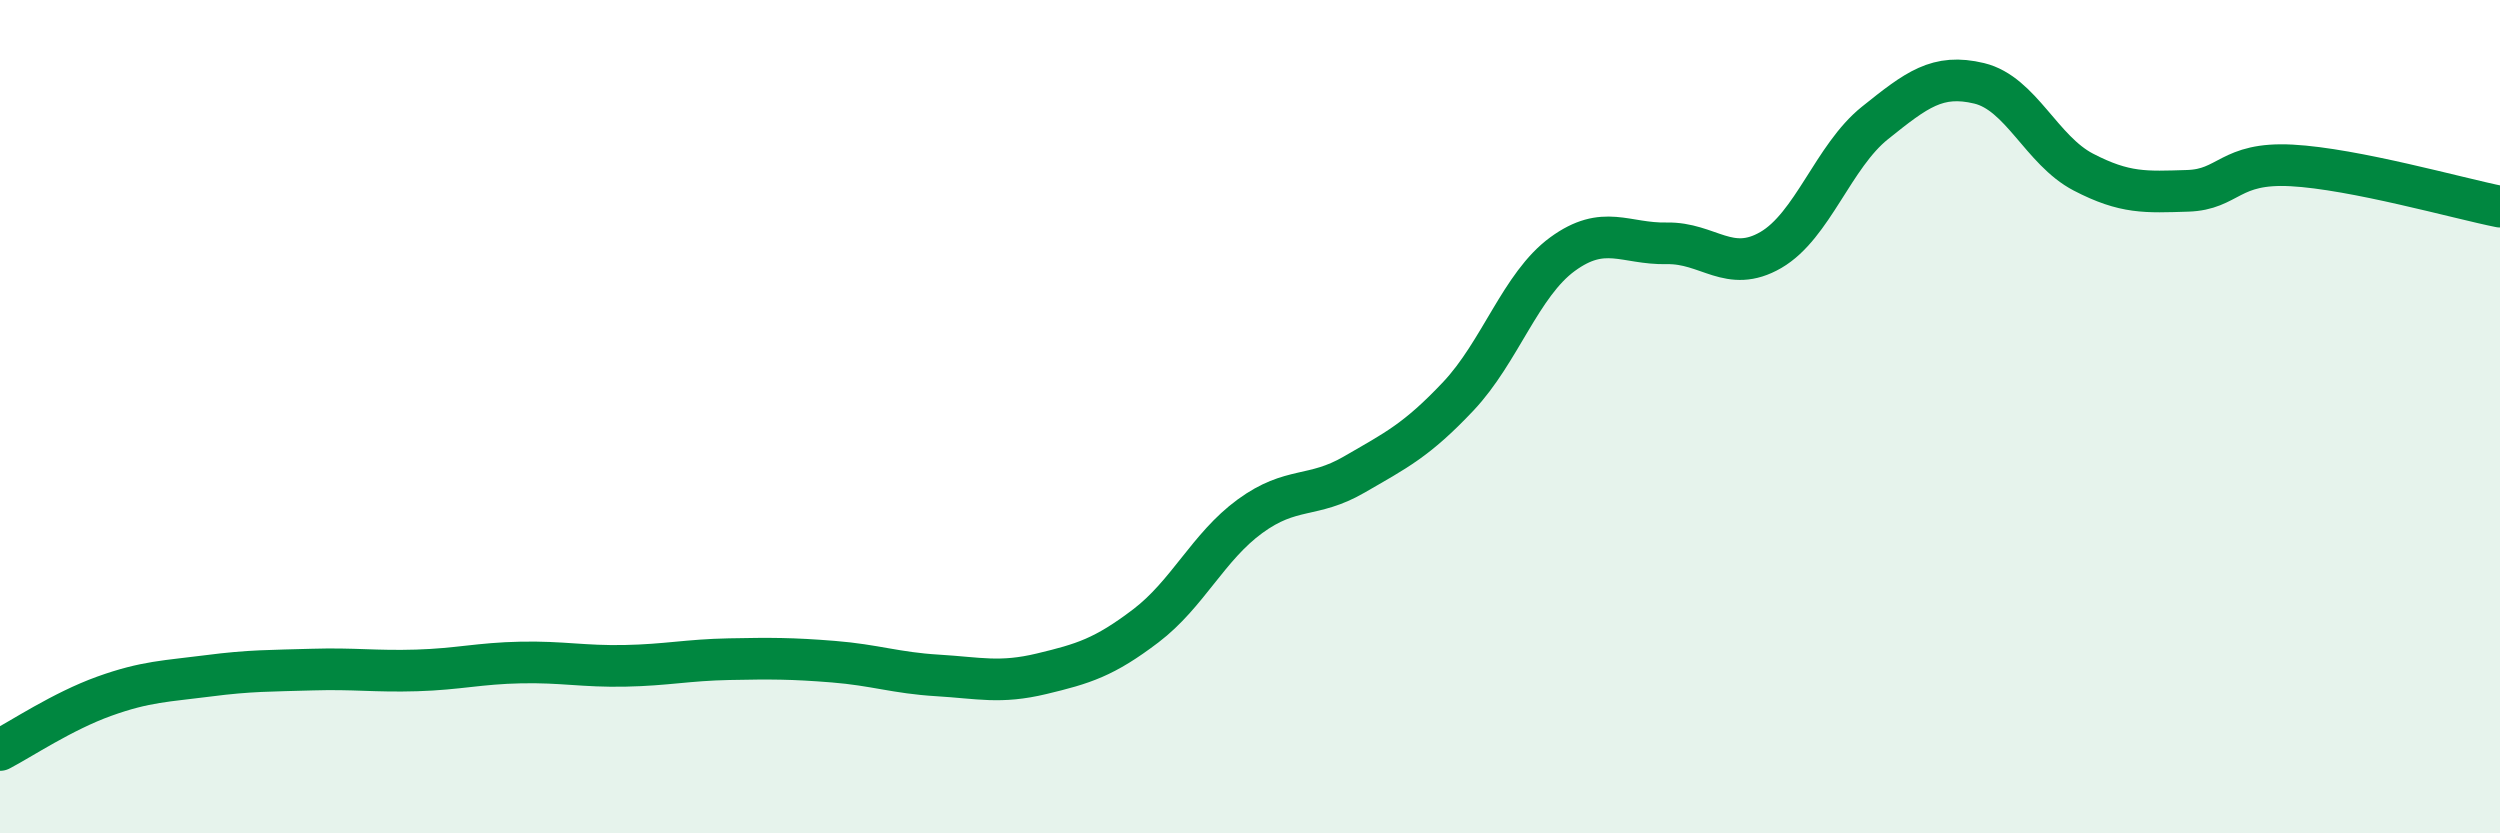 
    <svg width="60" height="20" viewBox="0 0 60 20" xmlns="http://www.w3.org/2000/svg">
      <path
        d="M 0,18 C 0.5,17.74 1.5,17.07 2.5,16.71 C 3.5,16.35 4,16.35 5,16.22 C 6,16.09 6.5,16.1 7.5,16.07 C 8.5,16.04 9,16.12 10,16.09 C 11,16.06 11.5,15.92 12.5,15.9 C 13.5,15.88 14,16 15,15.98 C 16,15.96 16.5,15.84 17.5,15.82 C 18.5,15.8 19,15.8 20,15.88 C 21,15.96 21.5,16.15 22.5,16.21 C 23.5,16.27 24,16.41 25,16.17 C 26,15.93 26.5,15.78 27.5,15.02 C 28.5,14.26 29,13.12 30,12.39 C 31,11.66 31.5,11.97 32.5,11.39 C 33.5,10.81 34,10.57 35,9.51 C 36,8.45 36.5,6.83 37.5,6.1 C 38.5,5.37 39,5.86 40,5.84 C 41,5.82 41.5,6.58 42.5,6 C 43.5,5.42 44,3.75 45,2.95 C 46,2.15 46.5,1.76 47.5,2 C 48.5,2.24 49,3.61 50,4.13 C 51,4.65 51.5,4.61 52.5,4.58 C 53.5,4.55 53.5,3.89 55,3.97 C 56.5,4.05 59,4.76 60,4.96L60 20L0 20Z"
        fill="#008740"
        opacity="0.1"
        stroke-linecap="round"
        stroke-linejoin="round"
      />
      <path
        d="M 0,18 C 0.5,17.74 1.5,17.07 2.5,16.71 C 3.5,16.35 4,16.35 5,16.22 C 6,16.09 6.5,16.1 7.5,16.07 C 8.5,16.04 9,16.12 10,16.09 C 11,16.06 11.5,15.92 12.5,15.9 C 13.5,15.88 14,16 15,15.98 C 16,15.96 16.5,15.84 17.5,15.82 C 18.5,15.8 19,15.8 20,15.88 C 21,15.96 21.5,16.15 22.5,16.21 C 23.5,16.27 24,16.41 25,16.17 C 26,15.93 26.5,15.78 27.5,15.02 C 28.5,14.26 29,13.12 30,12.39 C 31,11.66 31.5,11.97 32.5,11.39 C 33.5,10.81 34,10.57 35,9.51 C 36,8.45 36.5,6.83 37.5,6.1 C 38.5,5.37 39,5.86 40,5.84 C 41,5.82 41.5,6.58 42.5,6 C 43.5,5.42 44,3.75 45,2.95 C 46,2.15 46.5,1.76 47.5,2 C 48.5,2.24 49,3.61 50,4.13 C 51,4.65 51.5,4.61 52.5,4.58 C 53.5,4.55 53.5,3.89 55,3.97 C 56.5,4.05 59,4.76 60,4.96"
        stroke="#008740"
        stroke-width="1"
        fill="none"
        stroke-linecap="round"
        stroke-linejoin="round"
      />
    </svg>
  